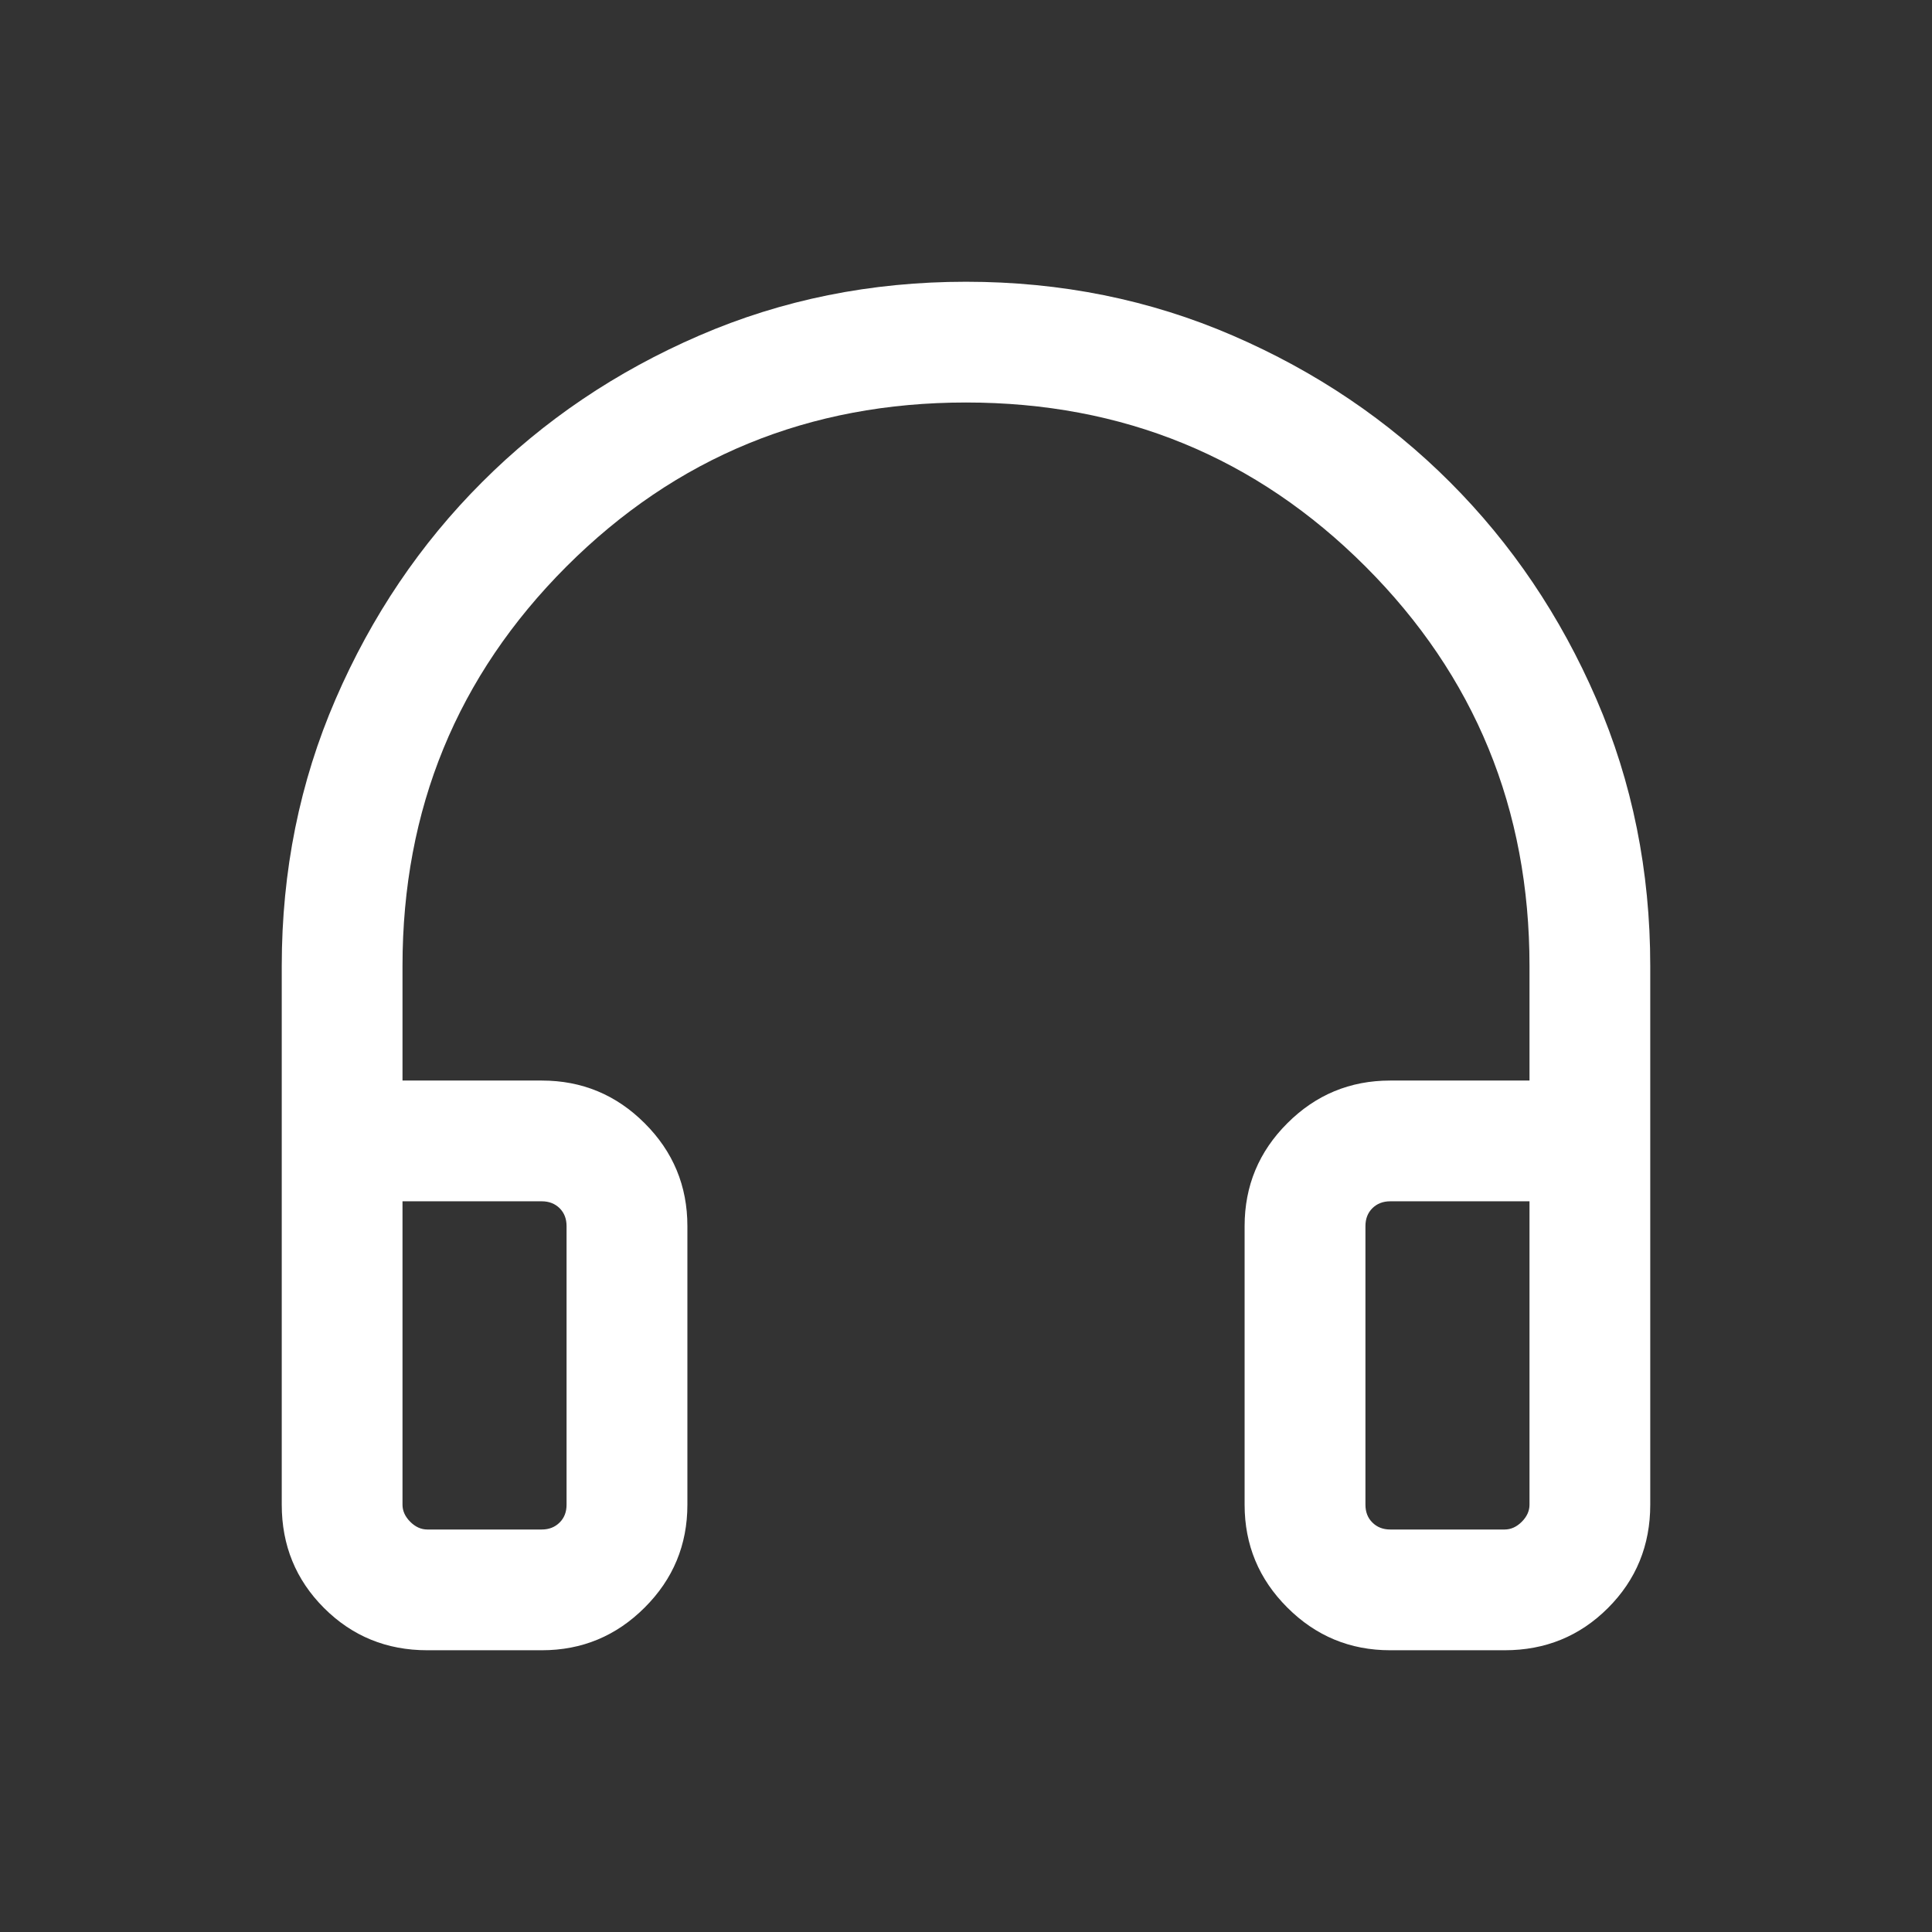 <svg width="24" height="24" viewBox="0 0 24 24" fill="none" xmlns="http://www.w3.org/2000/svg">
<rect x="0" y="0" width="24" height="24" fill="#333333" stroke="none"/>
<path d="M6.731 20.5H5.308C4.803 20.5 4.375 20.325 4.025 19.975C3.675 19.625 3.5 19.197 3.5 18.692V12C3.5 10.82 3.723 9.715 4.169 8.685C4.615 7.654 5.222 6.755 5.989 5.989C6.755 5.222 7.654 4.615 8.685 4.169C9.715 3.723 10.82 3.5 12 3.5C13.18 3.5 14.285 3.723 15.315 4.169C16.346 4.615 17.245 5.222 18.012 5.989C18.778 6.755 19.385 7.654 19.831 8.685C20.277 9.715 20.5 10.82 20.5 12V18.692C20.5 19.197 20.325 19.625 19.975 19.975C19.625 20.325 19.197 20.5 18.692 20.5H17.269C16.771 20.5 16.345 20.323 15.992 19.97C15.638 19.617 15.461 19.191 15.461 18.692V15.231C15.461 14.732 15.638 14.306 15.992 13.953C16.345 13.6 16.771 13.423 17.269 13.423H19V12C19 10.05 18.321 8.396 16.962 7.037C15.604 5.679 13.95 5 12 5C10.05 5 8.396 5.679 7.037 7.037C5.679 8.396 5 10.05 5 12V13.423H6.731C7.229 13.423 7.655 13.6 8.008 13.953C8.362 14.306 8.539 14.732 8.539 15.231V18.692C8.539 19.191 8.362 19.617 8.008 19.97C7.655 20.323 7.229 20.5 6.731 20.5ZM6.731 14.923H5V18.692C5 18.769 5.032 18.84 5.096 18.904C5.16 18.968 5.231 19 5.308 19H6.731C6.82 19 6.894 18.971 6.952 18.913C7.01 18.856 7.038 18.782 7.038 18.692V15.231C7.038 15.141 7.01 15.067 6.952 15.009C6.894 14.952 6.82 14.923 6.731 14.923ZM16.962 15.231V18.692C16.962 18.782 16.99 18.856 17.048 18.913C17.106 18.971 17.18 19 17.269 19H18.692C18.769 19 18.84 18.968 18.904 18.904C18.968 18.84 19 18.769 19 18.692V14.923H17.269C17.18 14.923 17.106 14.952 17.048 15.009C16.99 15.067 16.962 15.141 16.962 15.231ZM6.731 14.923H7.038H5H6.731Z" fill="white"/>
</svg>
